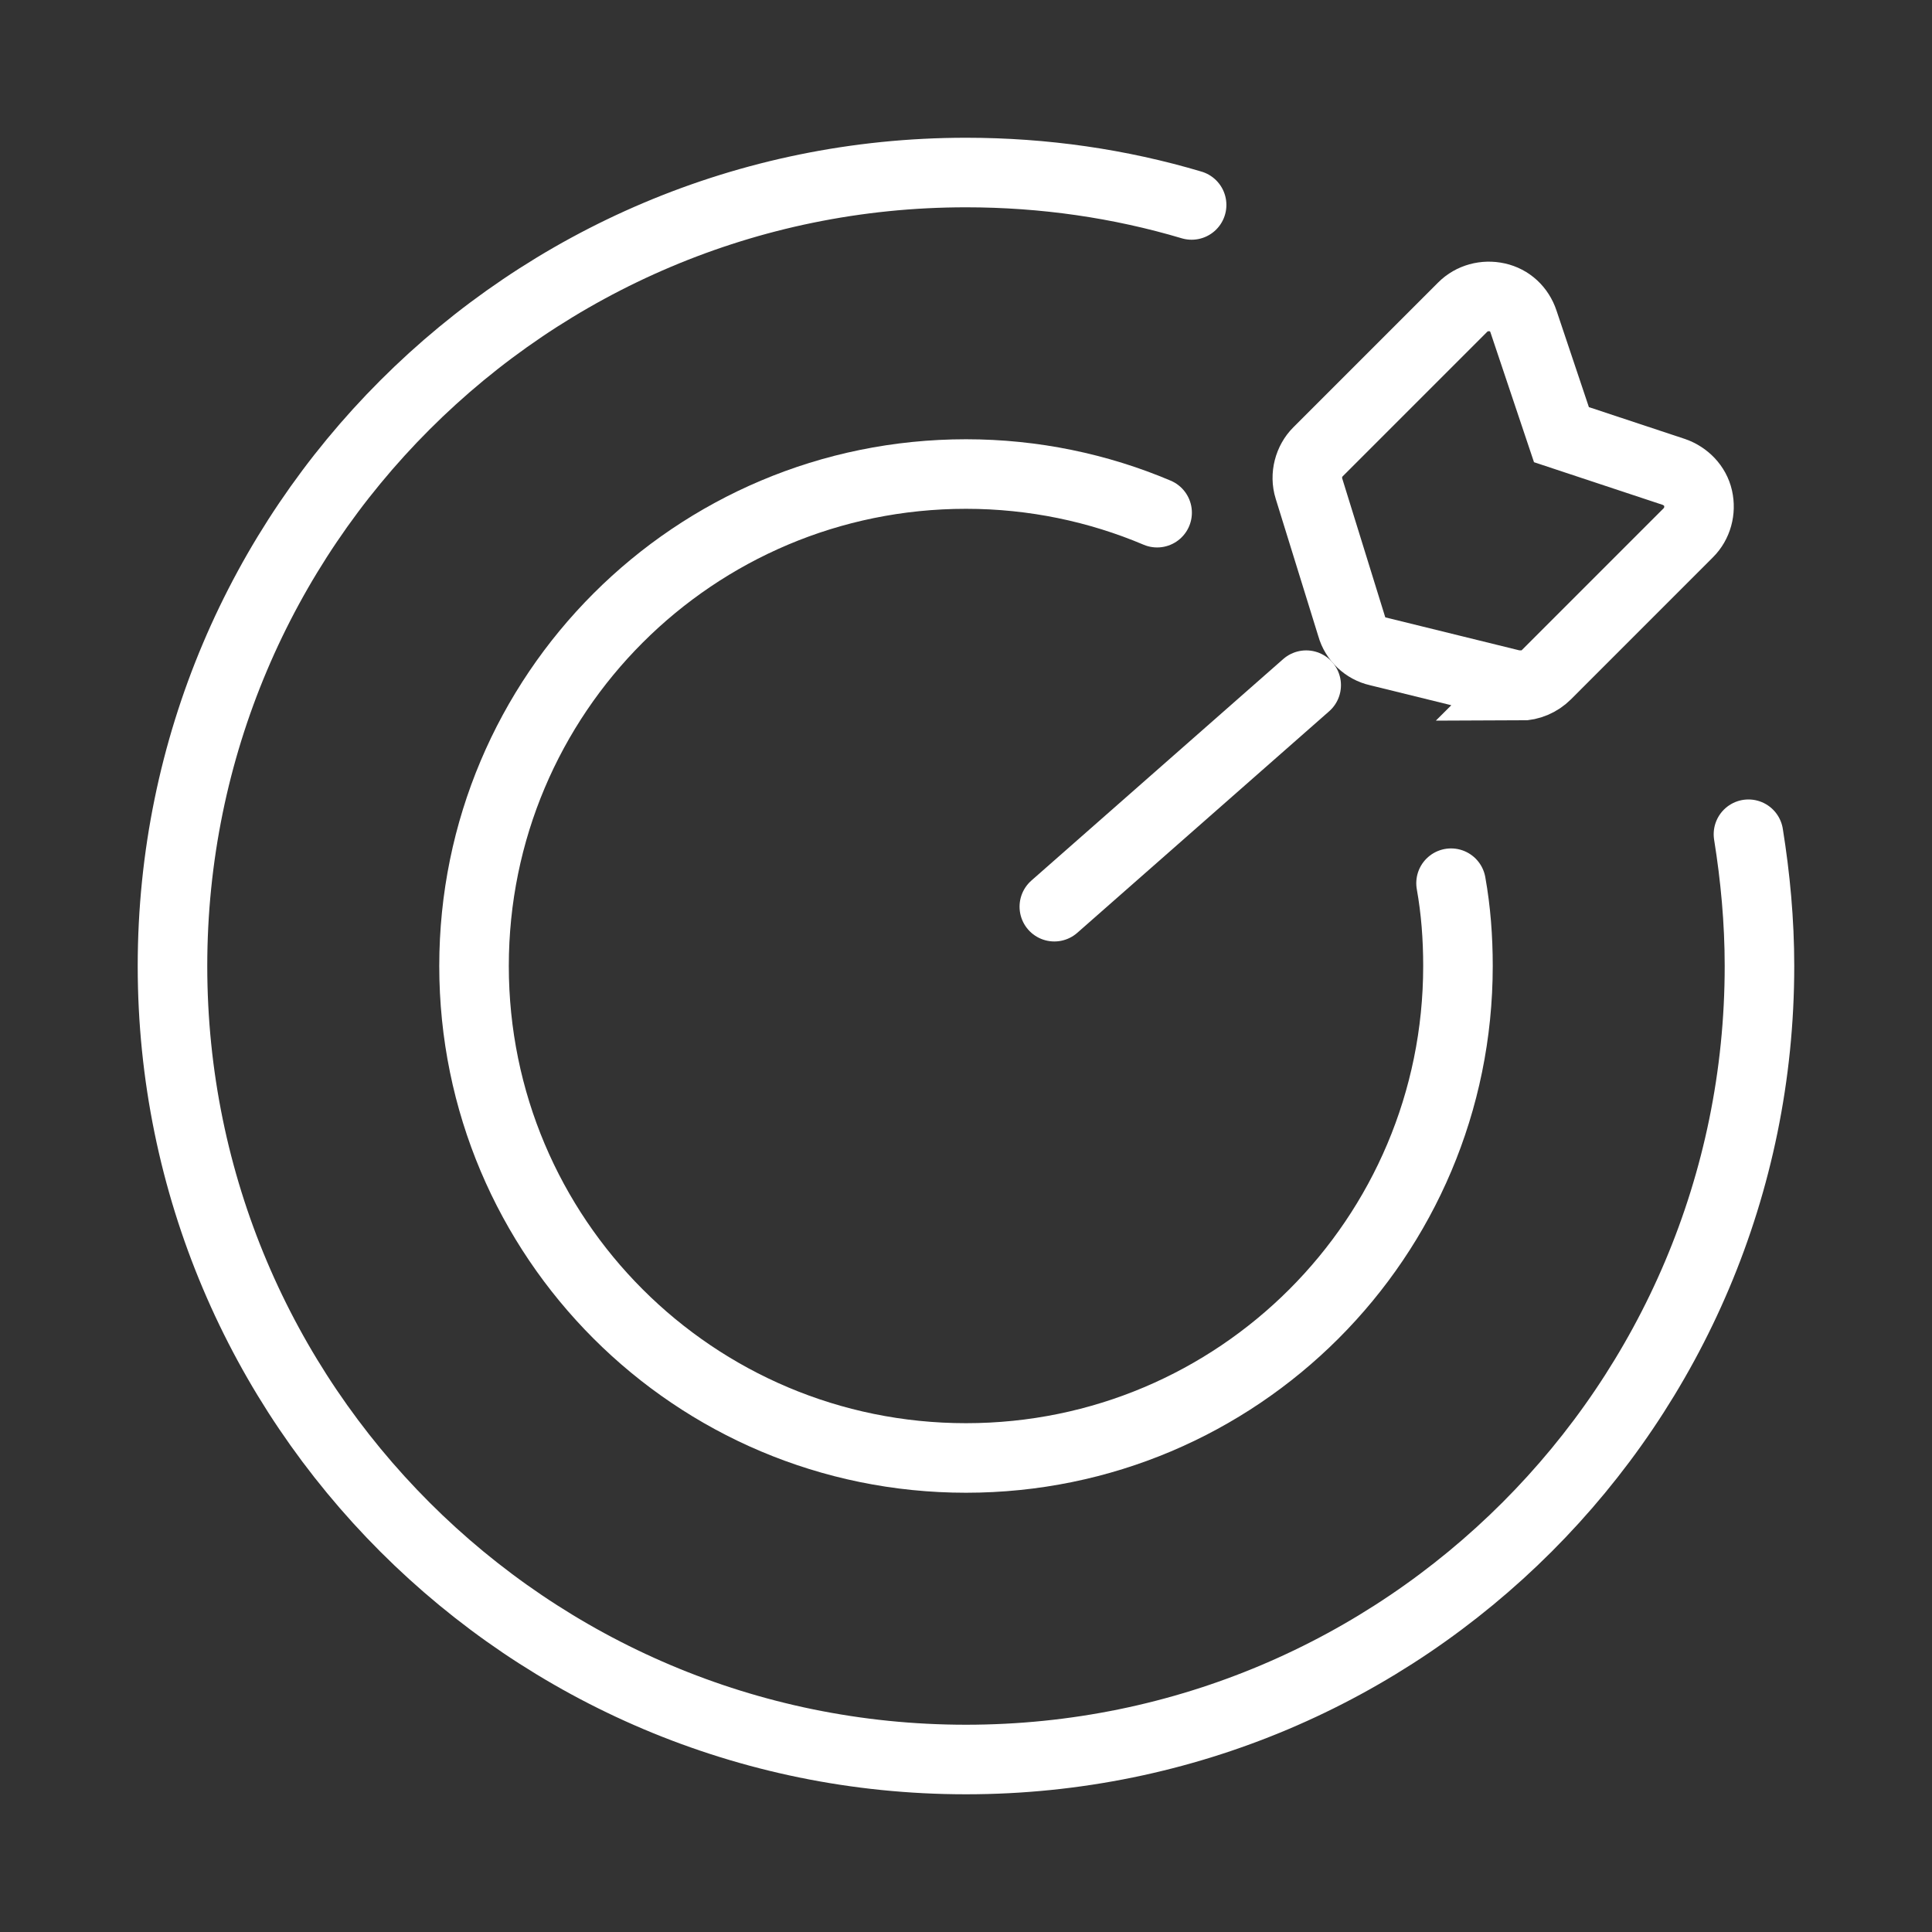 <svg width="50" height="50" viewBox="0 0 50 50" fill="none" xmlns="http://www.w3.org/2000/svg">
<rect x="0" y="0" width="50" height="50" fill="#333333" stroke="none"/>
<g id="ICONS_48x48" clip-path="url(#clip0_3075_722)">
<g id="Group 1396">
<path id="Vector" d="M39.357 17.732C39.357 17.732 39.214 17.732 39.143 17.714L35.66 16.857C35.339 16.785 35.071 16.535 34.982 16.214L33.875 12.642C33.768 12.303 33.875 11.928 34.107 11.696L37.857 7.946C38.089 7.714 38.428 7.624 38.75 7.696C39.071 7.767 39.321 7.999 39.428 8.321L40.41 11.249L43.321 12.214C43.625 12.321 43.875 12.571 43.946 12.892C44.018 13.214 43.928 13.553 43.696 13.785L40.018 17.464C39.839 17.642 39.589 17.75 39.339 17.75L39.357 17.732Z" stroke="white" stroke-width="1.8" stroke-linecap="round"/>
<path id="Vector_2" d="M45.25 21.59C45.428 22.697 45.535 23.84 45.535 25.001C45.535 36.34 36.339 45.536 25 45.536C13.66 45.536 4.464 36.34 4.464 25.001C4.464 13.661 13.66 4.465 25 4.465C27.017 4.465 28.982 4.751 30.839 5.304" stroke="white" stroke-width="1.8" stroke-linecap="round"/>
<path id="Vector_3" d="M37.553 22.857C37.678 23.553 37.732 24.268 37.732 25C37.732 32.035 32.035 37.732 25 37.732C17.964 37.732 12.268 32.035 12.268 25C12.268 17.964 17.964 12.268 25 12.268C26.75 12.268 28.428 12.625 29.946 13.268" stroke="white" stroke-width="1.8" stroke-linecap="round"/>
<path id="Vector_4" d="M27.286 23.465L33.804 17.732" stroke="white" stroke-width="1.8" stroke-linecap="round"/>
</g>
</g>
<defs>
<clipPath id="clip0_3075_722">
<rect width="50" height="50" fill="white"/>
</clipPath>
</defs>
</svg>
